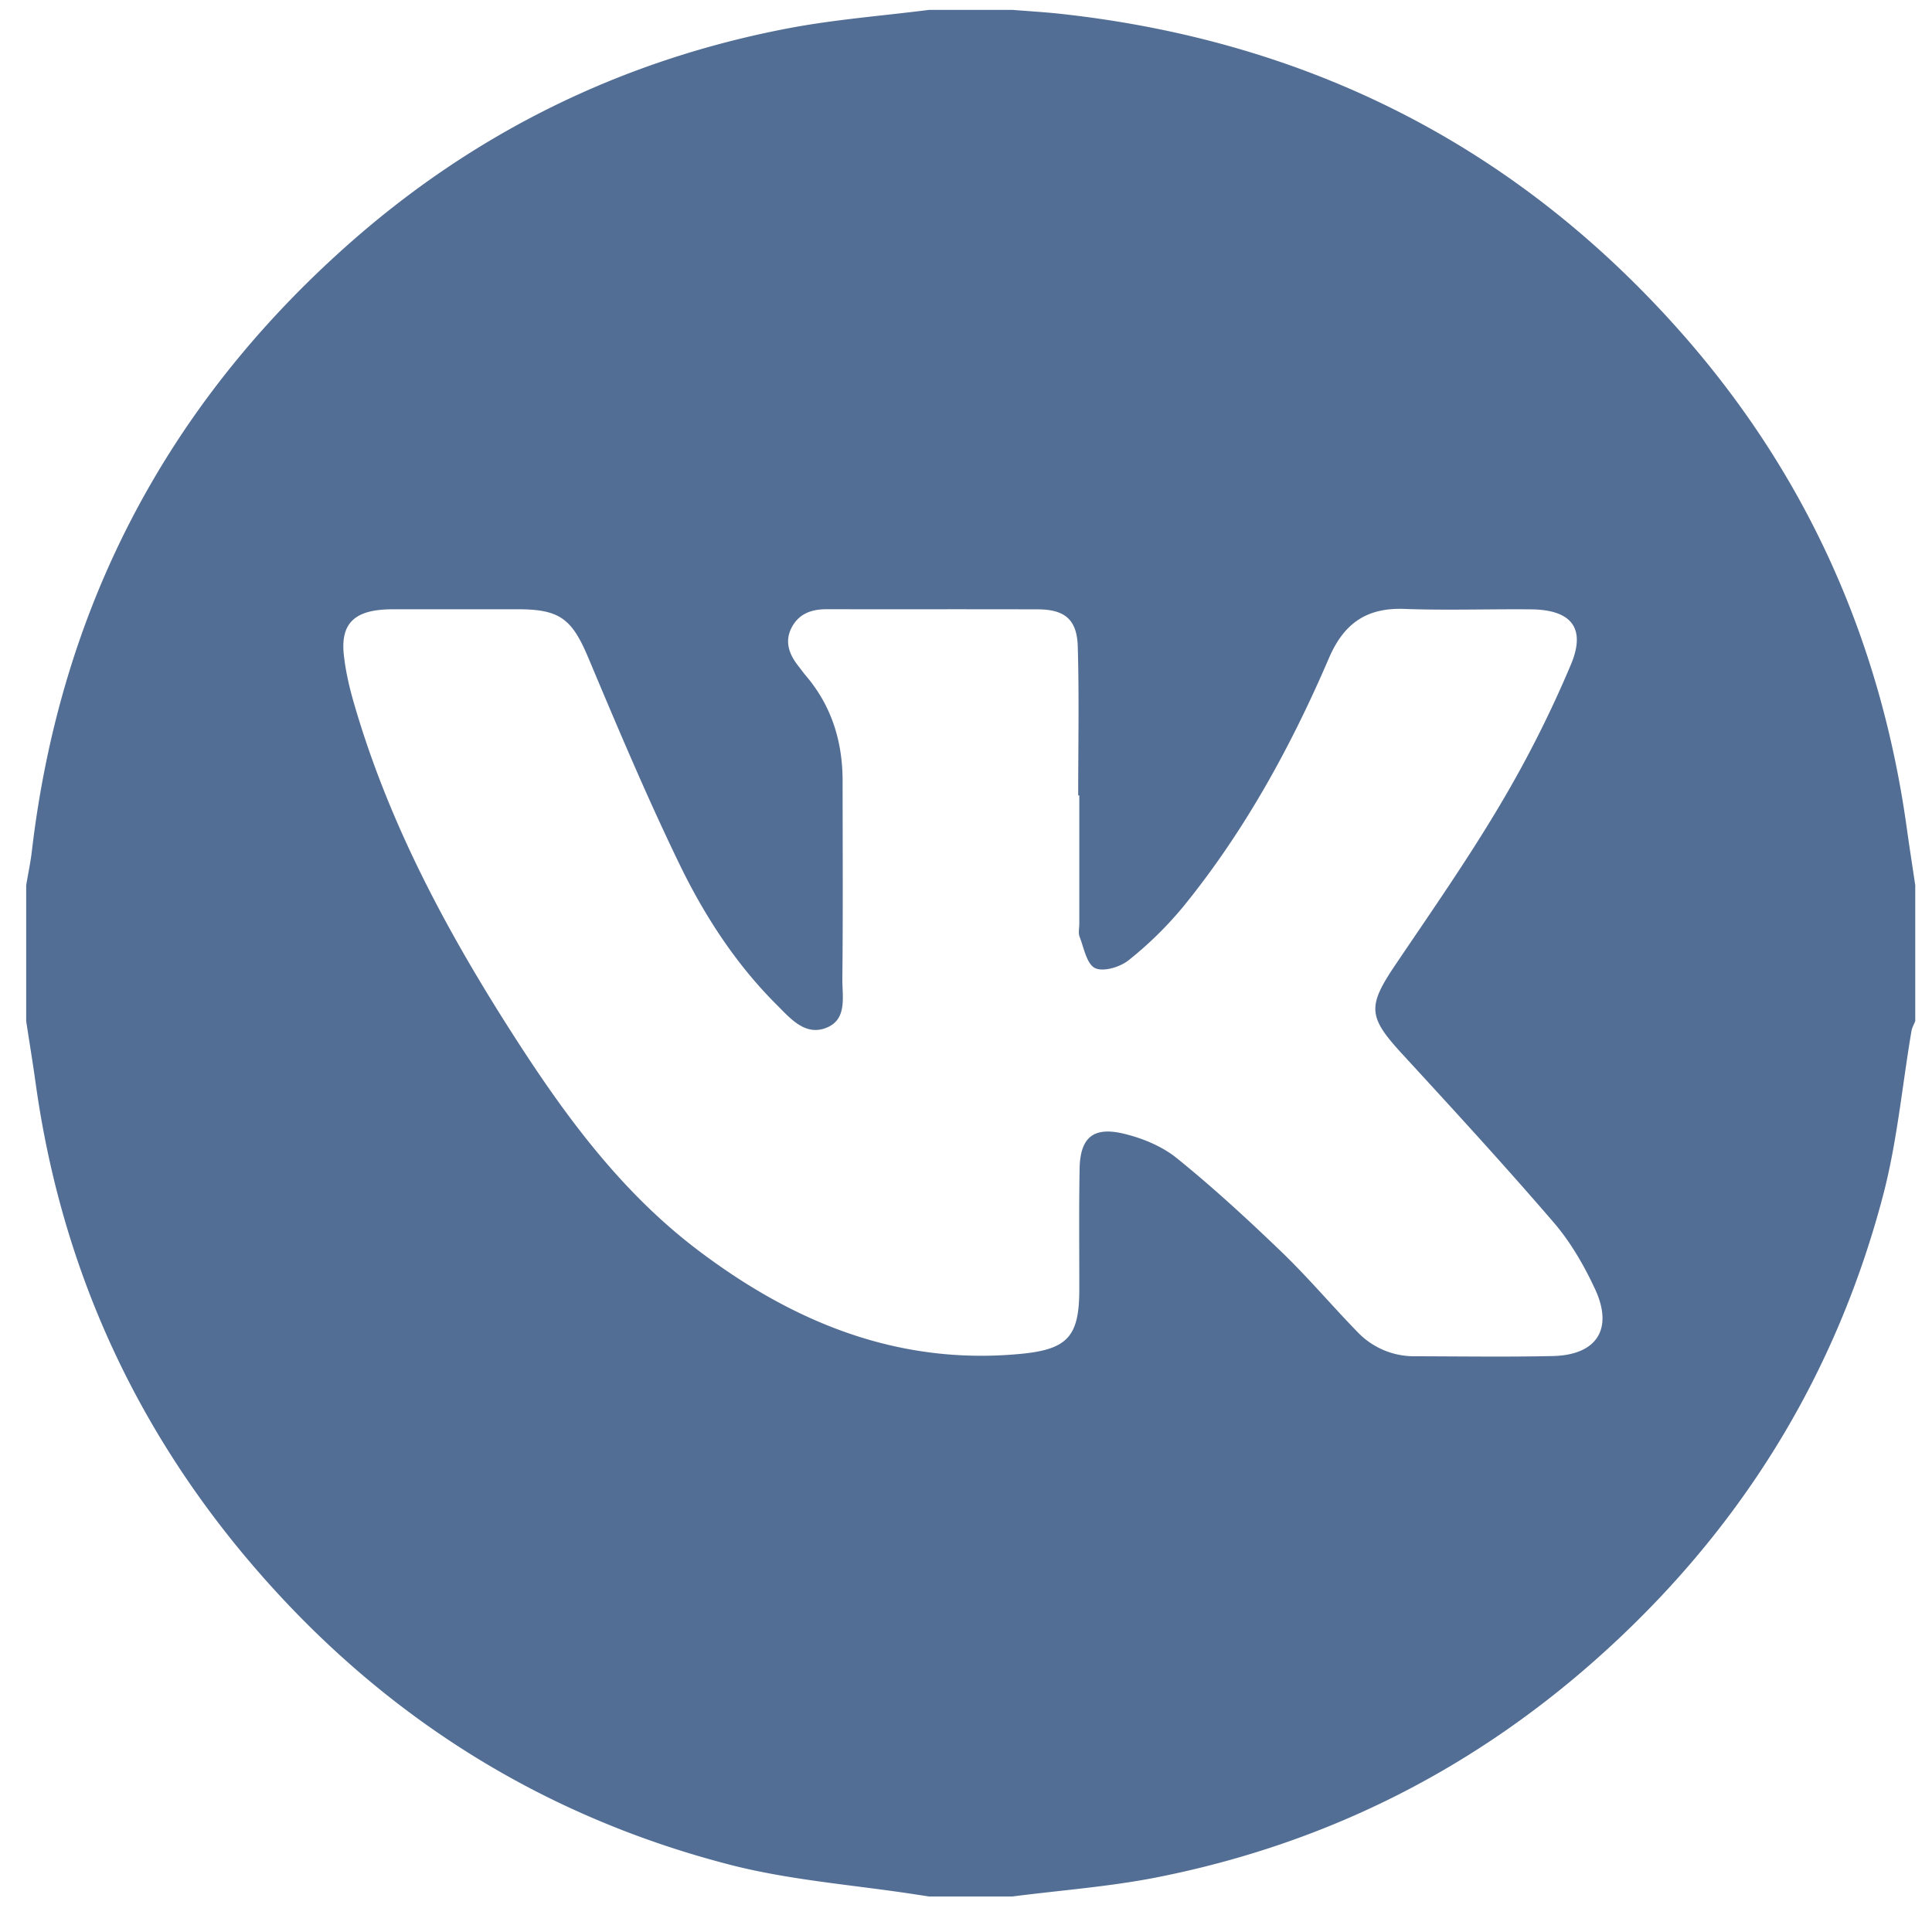 <svg xmlns="http://www.w3.org/2000/svg" viewBox="0 0 45 45"><path fill="#536e95" d="M.61 20.62c.044-.266.101-.53.132-.796.662-5.632 3.11-10.344 7.346-14.11 2.948-2.62 6.38-4.31 10.258-5.052C19.432.454 20.542.37 21.642.23h1.936c.377.03.756.052 1.133.093 5.72.628 10.537 3.04 14.371 7.338 2.97 3.33 4.723 7.23 5.333 11.644.061.44.13.876.195 1.315v3.163c-.03.077-.074.151-.088.23-.217 1.28-.334 2.583-.662 3.832-1.043 3.963-3.066 7.37-6.036 10.207-3.085 2.95-6.716 4.857-10.904 5.68-1.1.215-2.227.297-3.342.441h-1.936l-.302-.046c-1.443-.223-2.916-.329-4.324-.69-4.31-1.11-7.95-3.37-10.897-6.71-2.912-3.3-4.682-7.135-5.289-11.499-.067-.482-.147-.963-.22-1.445zm24.503-2.094c0-1.157.024-2.314-.01-3.47-.018-.628-.305-.86-.925-.863-1.643-.005-3.285 0-4.928-.003-.35 0-.642.105-.809.423-.172.327-.062.624.15.895.063.081.123.164.19.243.594.704.844 1.527.845 2.436.001 1.537.01 3.075-.006 4.613-.004.407.12.934-.36 1.134-.5.208-.845-.207-1.164-.525-.955-.952-1.685-2.075-2.266-3.273-.764-1.576-1.445-3.193-2.124-4.808-.38-.905-.658-1.137-1.638-1.137H9.296c-.132 0-.264-.002-.395.01-.675.054-.96.361-.895 1.028.04.39.13.78.24 1.156.83 2.868 2.24 5.456 3.854 7.946 1.161 1.79 2.434 3.484 4.155 4.787 2.22 1.681 4.661 2.686 7.511 2.417 1.103-.104 1.372-.405 1.373-1.499.001-.937-.01-1.875.007-2.812.013-.717.307-.984 1.007-.823.444.103.91.294 1.26.577.851.688 1.66 1.434 2.45 2.194.611.59 1.16 1.241 1.753 1.85a1.82 1.82 0 001.34.568c1.071.002 2.142.018 3.212-.005 1.021-.023 1.416-.627.985-1.557-.256-.552-.573-1.1-.968-1.559-1.145-1.33-2.334-2.625-3.523-3.918-.799-.868-.818-1.106-.155-2.087.827-1.225 1.675-2.44 2.428-3.71a26.432 26.432 0 001.656-3.279c.358-.856-.002-1.274-.932-1.282-.983-.009-1.966.026-2.948-.01-.88-.033-1.41.336-1.758 1.147-.886 2.063-1.963 4.026-3.384 5.777a8.637 8.637 0 01-1.279 1.257c-.198.16-.59.278-.784.185-.194-.093-.259-.469-.36-.73-.034-.089-.007-.203-.007-.305v-2.988z"/></svg>